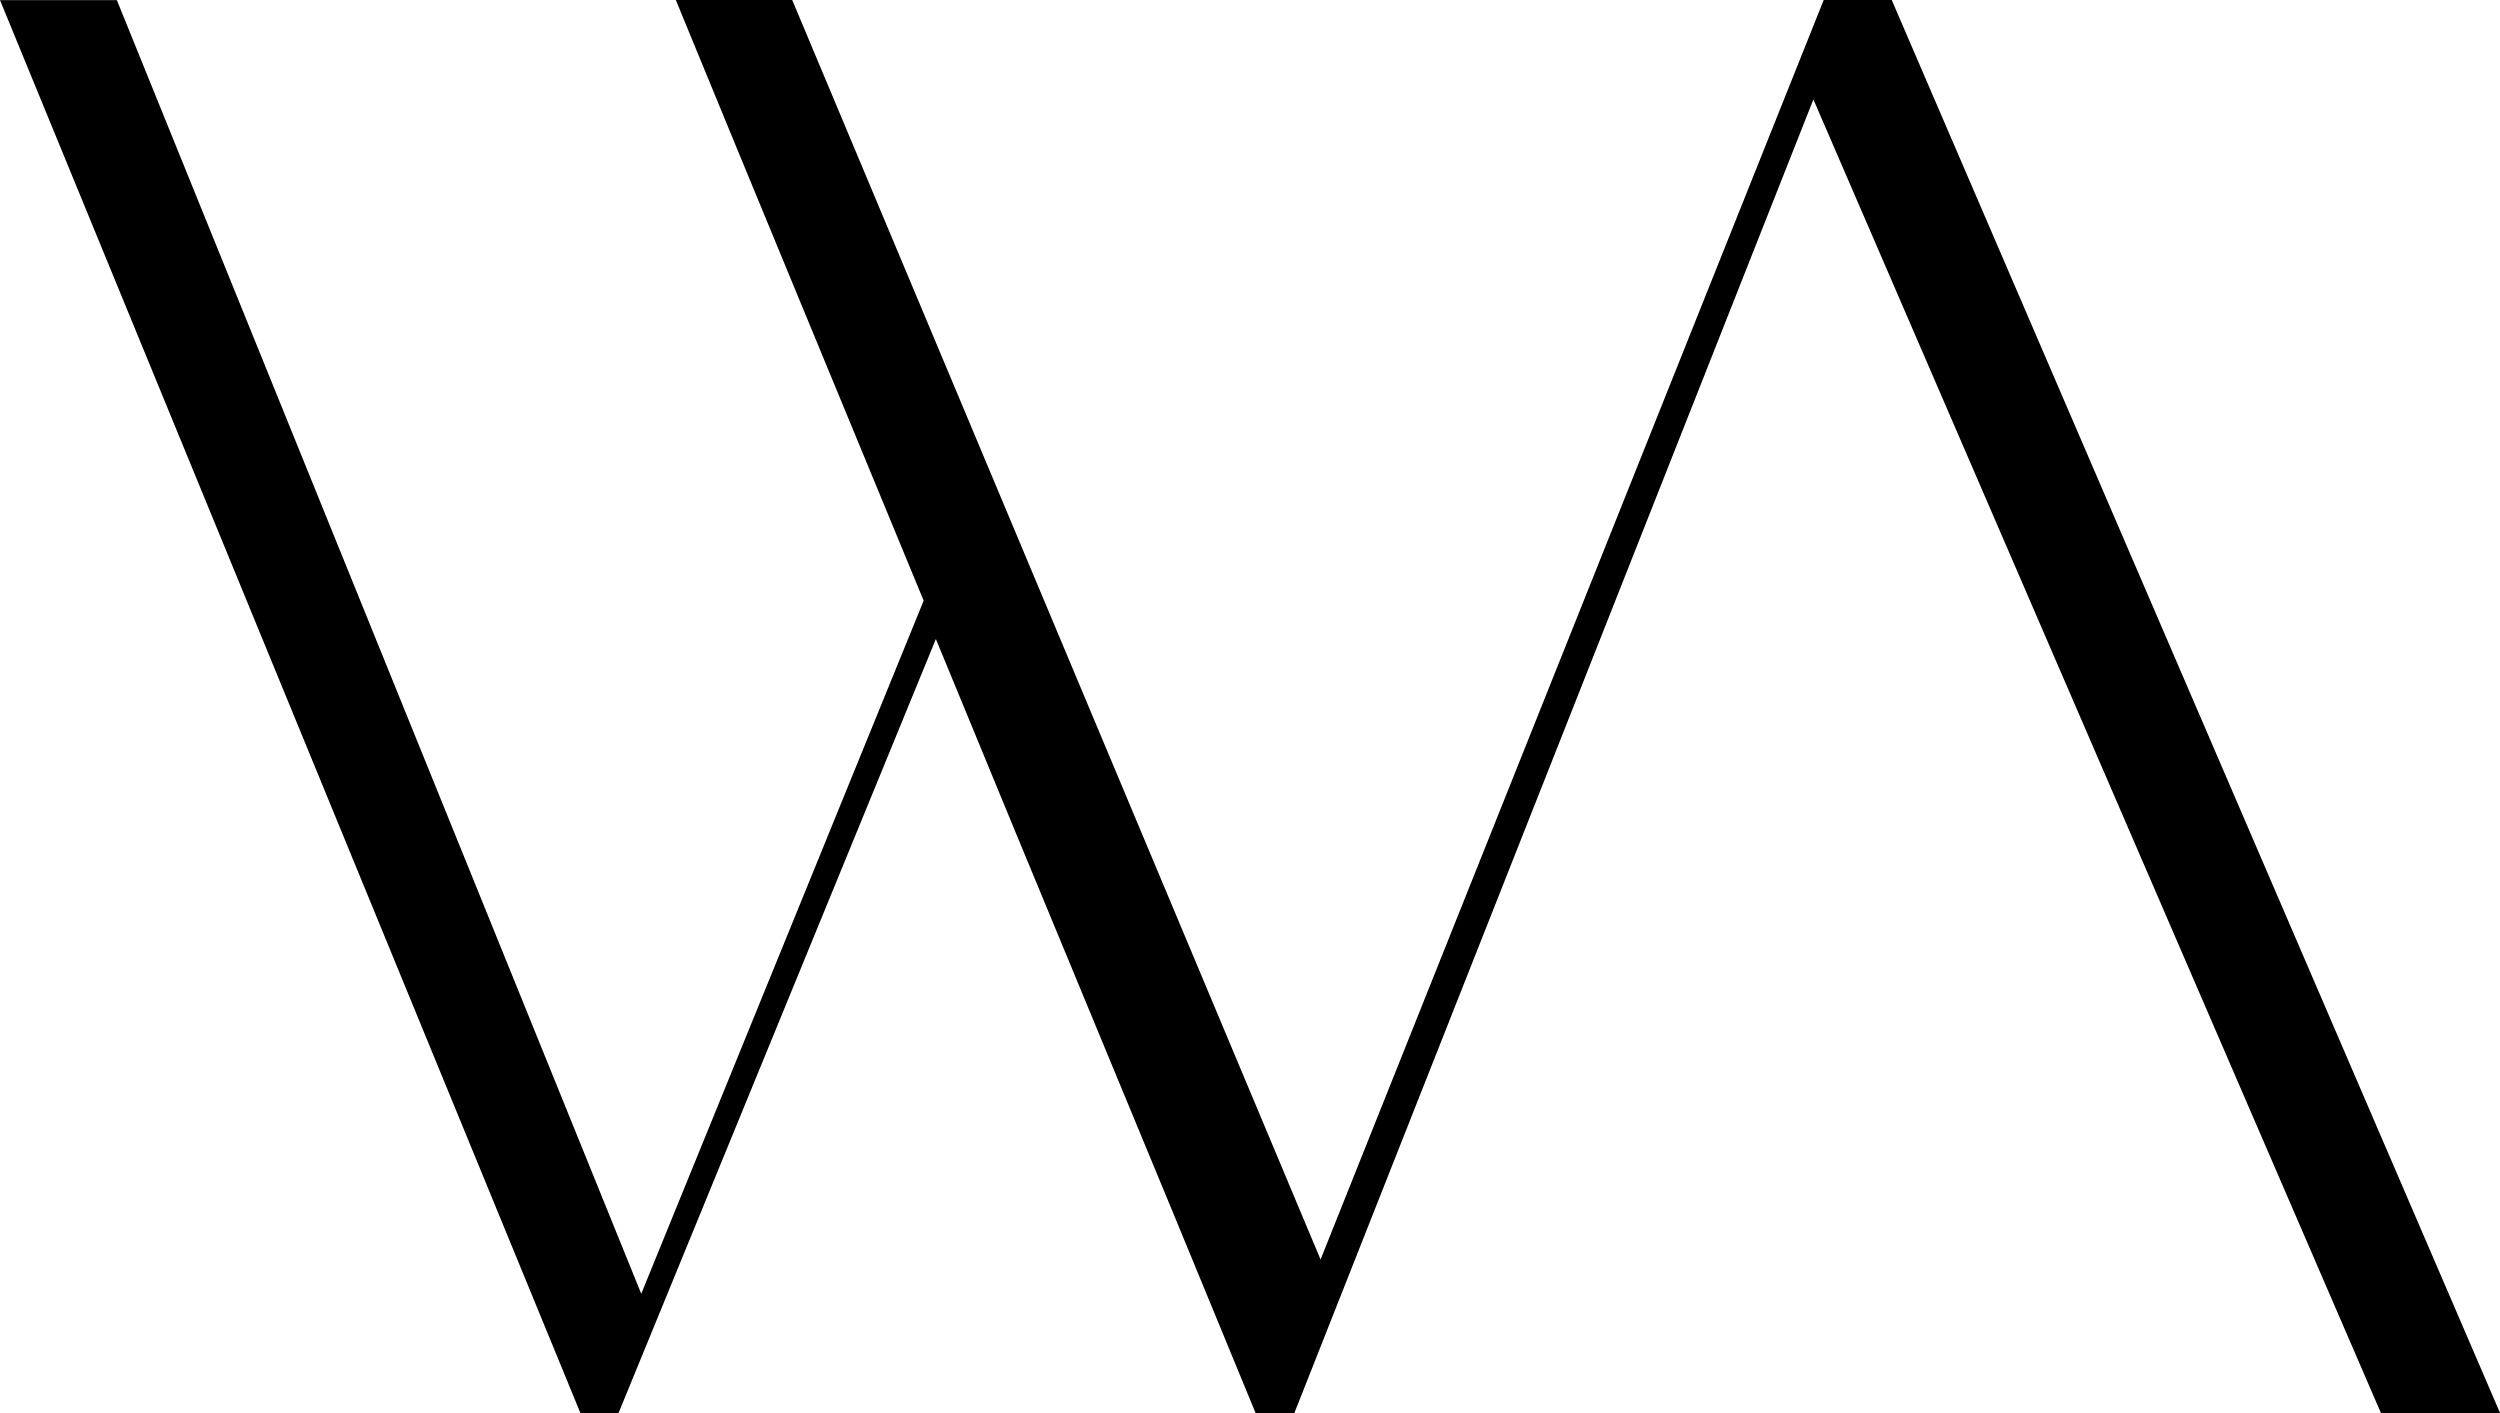 <svg xmlns="http://www.w3.org/2000/svg" id="Layer_1" data-name="Layer 1" viewBox="304.74 339.49 157.66 89.13">
  <defs>
    <style>
      .cls-1 {
        stroke-width: 0px;
      }
    </style>
  </defs>
  <path class="cls-1" d="m462.4,428.59l-38.36-89.1h-2.44,0s-1.85,0-1.85,0l-31.73,79.43-33.32-79.43h-7.34c4.21,10.26,11.4,27.63,15.63,37.88l-17.81,43.71-33.07-81.58h-7.37l36.61,89.12h2.39l20.02-48.83c6.73,16.38,13.36,32.24,20.17,48.83h2.43l32.74-82.86,35.8,82.86h7.47Z"/>
</svg>